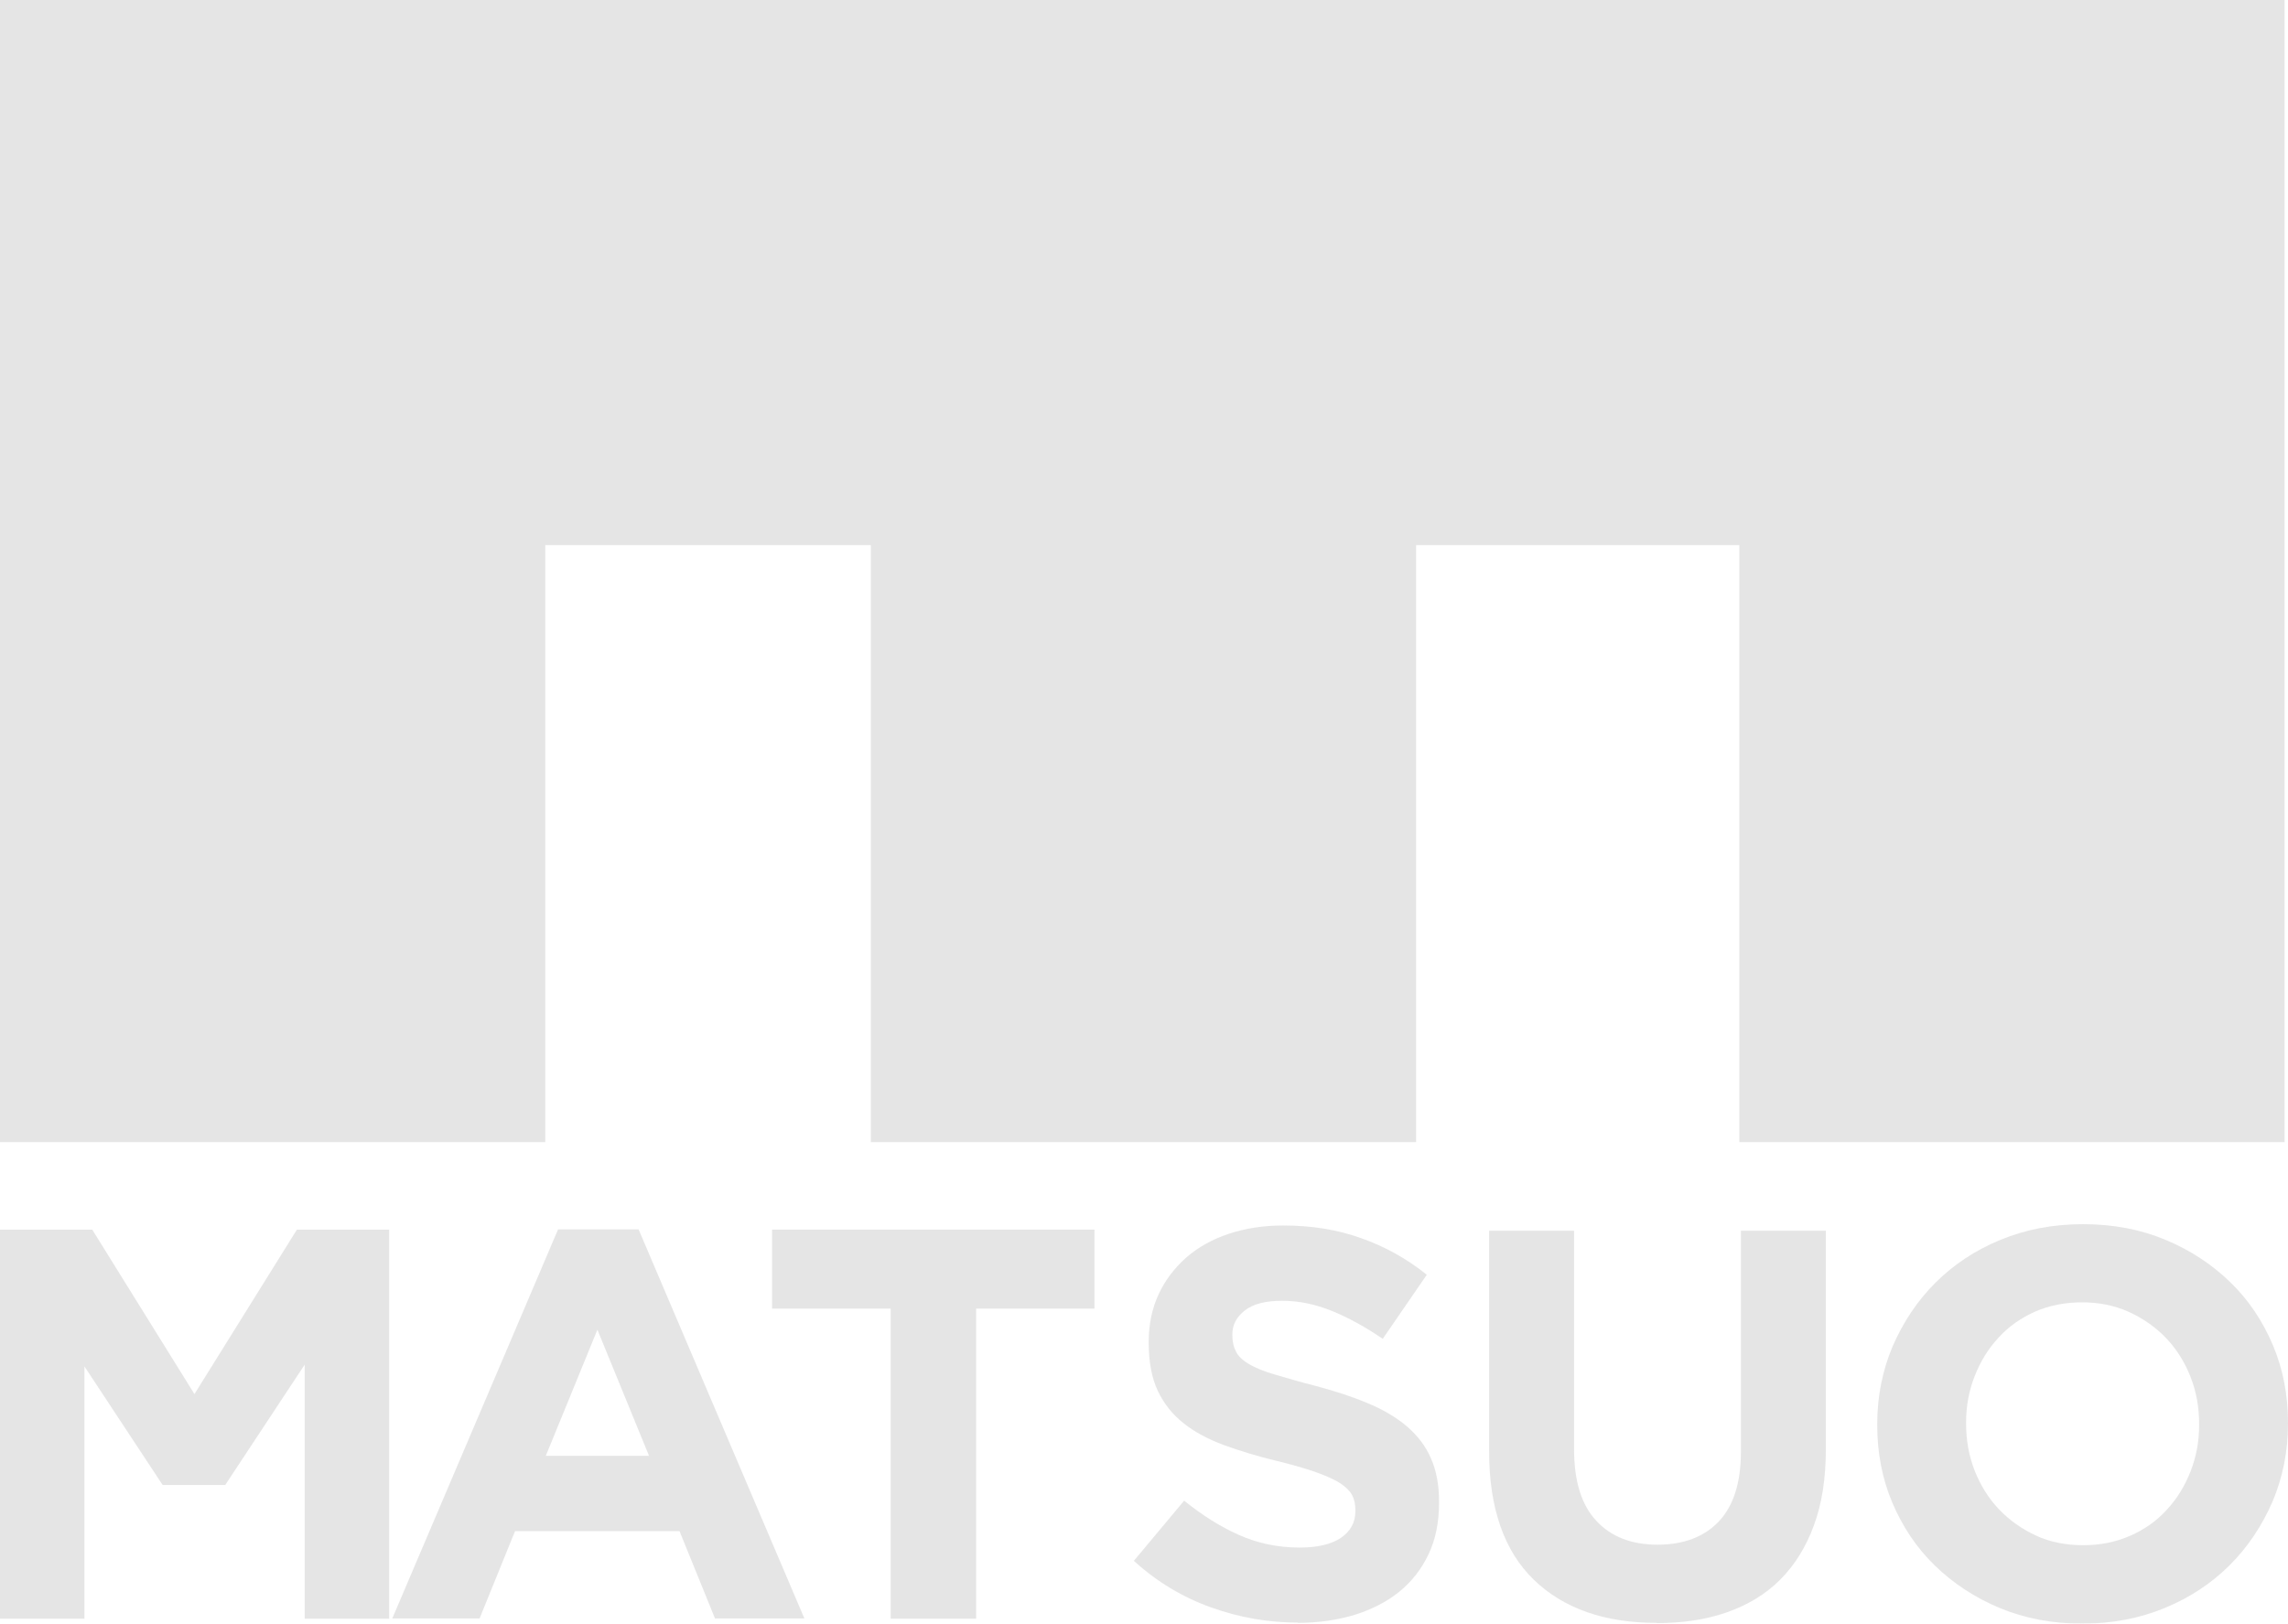<?xml version="1.0" encoding="UTF-8"?><svg id="_レイヤー_2" xmlns="http://www.w3.org/2000/svg" viewBox="0 0 87.78 62.31"><defs><style>.cls-1{fill:none;opacity:.4;}.cls-2{fill:#bfbfbf;}</style></defs><g id="design"><g class="cls-1"><polygon class="cls-2" points="87.65 0 87.65 0 0 0 0 0 0 43.83 20.92 43.83 20.92 20.92 33.41 20.92 33.41 43.83 54.33 43.83 54.33 20.92 66.73 20.92 66.73 43.83 87.65 43.83 87.65 0"/></g><g class="cls-1"><path class="cls-2" d="m34.16,50.22h-4.54v-3.03h12.37v3.03h-4.54v11.9h-3.28v-11.9Z"/></g><g class="cls-1"><path class="cls-2" d="m49.8,62.27c-1.13,0-2.24-.19-3.33-.58-1.09-.39-2.08-.98-2.97-1.79l1.93-2.31c.68.55,1.37.99,2.09,1.31.71.32,1.49.49,2.34.49.68,0,1.2-.12,1.58-.37.37-.25.56-.59.56-1.03v-.04c0-.21-.04-.4-.12-.56-.08-.16-.23-.31-.45-.46-.22-.14-.52-.28-.91-.42-.39-.14-.9-.29-1.52-.44-.75-.18-1.43-.39-2.04-.61-.61-.23-1.13-.5-1.55-.84-.42-.33-.75-.74-.99-1.24-.23-.49-.35-1.11-.35-1.84v-.04c0-.68.13-1.29.38-1.83.25-.54.61-1.01,1.06-1.41.46-.4,1-.7,1.63-.91.63-.21,1.33-.32,2.09-.32,1.09,0,2.09.16,3,.49.91.32,1.75.79,2.51,1.4l-1.69,2.46c-.66-.45-1.31-.81-1.95-1.07-.64-.26-1.27-.39-1.91-.39s-1.11.12-1.43.37c-.32.25-.48.55-.48.92v.04c0,.24.05.45.14.62.09.18.26.34.5.48.24.14.57.28.99.4s.94.28,1.58.44c.75.2,1.42.42,2.01.67.59.25,1.08.54,1.49.89.4.35.71.75.91,1.22.21.47.31,1.02.31,1.67v.04c0,.73-.13,1.39-.4,1.96-.27.57-.64,1.05-1.12,1.44-.48.39-1.05.68-1.71.89-.66.2-1.39.31-2.2.31Z"/></g><g class="cls-1"><path class="cls-2" d="m63.55,62.28c-1.99,0-3.56-.55-4.7-1.65-1.14-1.1-1.72-2.75-1.72-4.93v-8.47h3.26v8.39c0,1.21.28,2.13.85,2.74.56.61,1.35.92,2.35.92s1.79-.3,2.35-.89c.56-.59.85-1.48.85-2.67v-8.49h3.26v8.37c0,1.13-.15,2.11-.46,2.94-.3.83-.74,1.53-1.3,2.09-.56.56-1.25.97-2.05,1.25-.8.28-1.7.41-2.69.41Z"/></g><g class="cls-1"><path class="cls-2" d="m79.88,62.31c-1.14,0-2.2-.2-3.16-.6-.96-.4-1.79-.95-2.49-1.63-.7-.68-1.24-1.49-1.63-2.41-.39-.92-.58-1.92-.58-2.98v-.04c0-1.06.2-2.05.59-2.98.4-.92.94-1.74,1.64-2.44.7-.7,1.53-1.25,2.5-1.65.97-.4,2.02-.6,3.17-.6s2.2.2,3.16.6c.96.4,1.79.95,2.49,1.63.7.68,1.24,1.49,1.63,2.41.39.92.58,1.92.58,2.98v.04c0,1.06-.2,2.05-.59,2.98-.4.92-.94,1.74-1.64,2.44-.7.7-1.53,1.25-2.5,1.65-.97.4-2.02.6-3.17.6Zm.04-3.01c.65,0,1.25-.12,1.8-.36.55-.24,1.02-.57,1.41-1,.39-.42.69-.91.91-1.47.22-.56.33-1.15.33-1.79v-.04c0-.64-.11-1.24-.33-1.8-.22-.56-.53-1.06-.93-1.48-.4-.42-.88-.76-1.43-1.01-.55-.25-1.15-.37-1.8-.37s-1.27.12-1.81.36c-.54.24-1.01.57-1.4,1-.39.42-.69.91-.91,1.47-.22.56-.33,1.15-.33,1.79v.04c0,.64.11,1.24.33,1.8.22.56.53,1.06.93,1.48.4.42.88.76,1.42,1.01.54.25,1.15.37,1.81.37Z"/></g><g class="cls-1"><polygon class="cls-2" points="11.39 47.19 7.46 53.5 3.54 47.19 0 47.19 0 62.12 3.24 62.12 3.24 52.44 6.24 56.99 8.64 56.99 11.69 52.37 11.69 62.12 14.93 62.12 14.93 47.19 11.39 47.19"/></g><g class="cls-1"><path class="cls-2" d="m24.52,47.18h-3.11l-6.36,14.93h3.35l1.36-3.35h6.31l1.36,3.35h3.43l-6.36-14.93Zm-3.58,8.69l1.98-4.84,1.98,4.84h-3.97Z"/></g></g></svg>